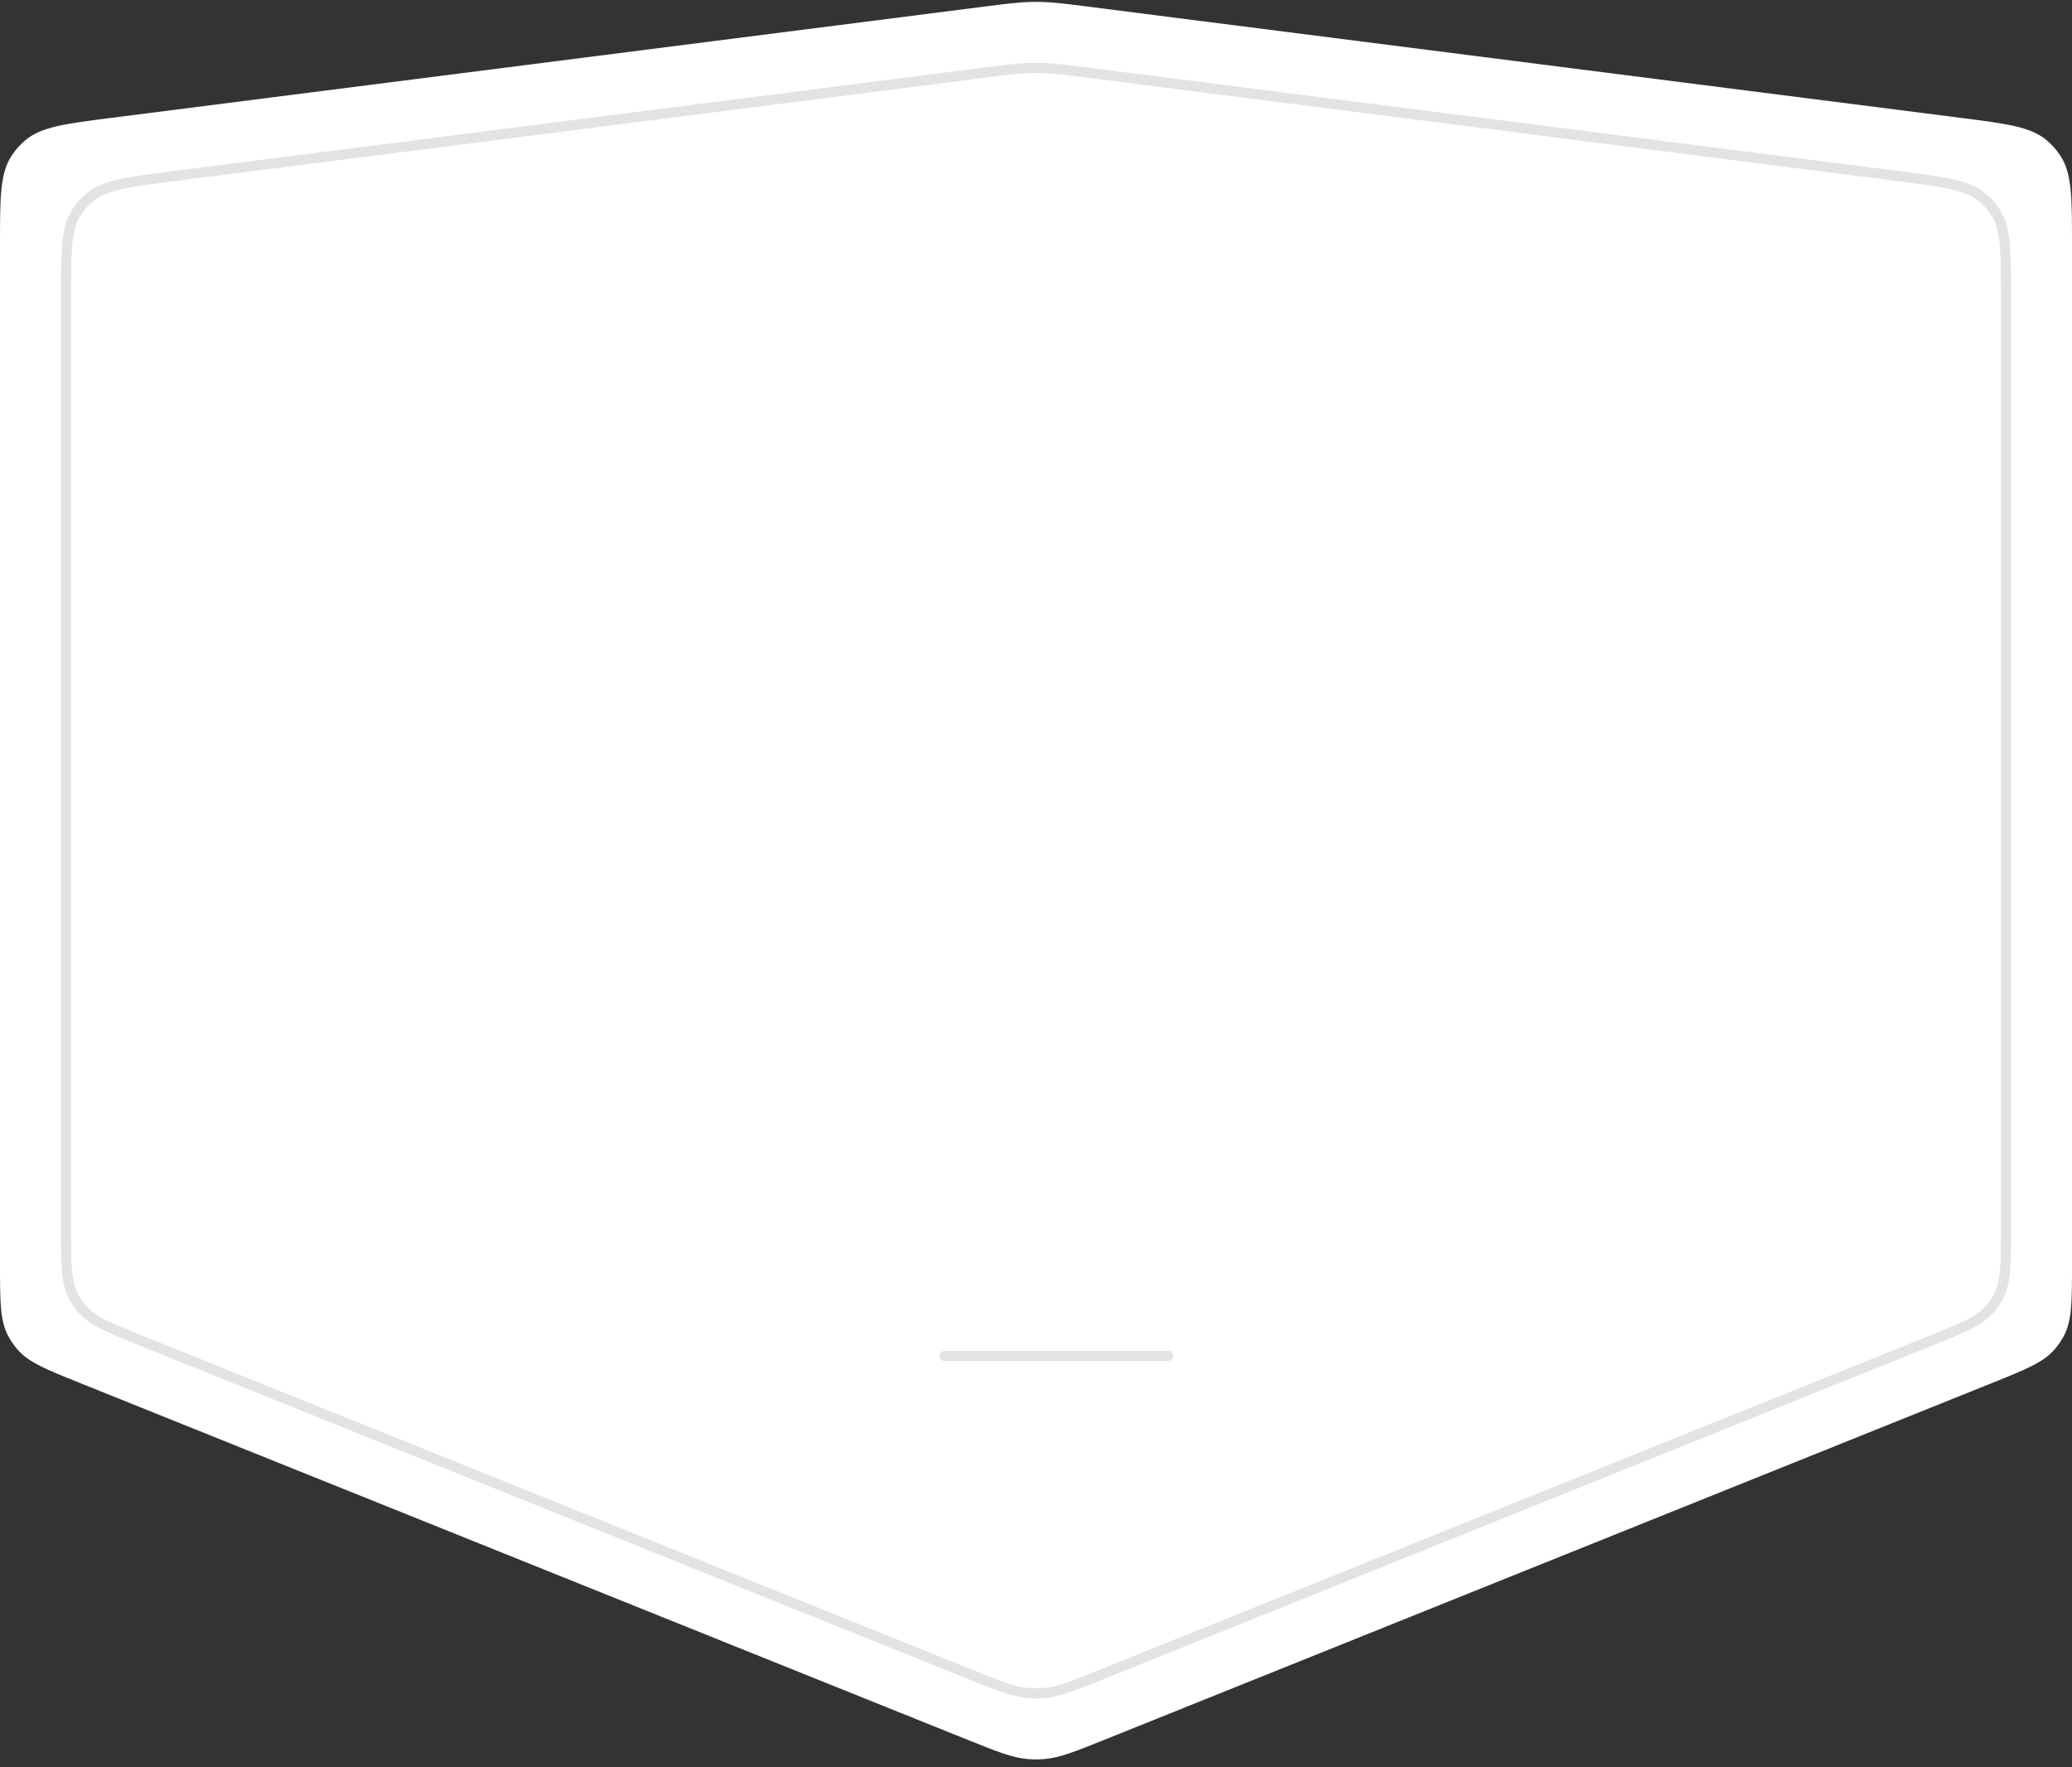 <?xml version="1.0" encoding="UTF-8"?> <svg xmlns="http://www.w3.org/2000/svg" width="204" height="174" viewBox="0 0 204 174" fill="none"><rect x="0" y="0" width="204" height="174" fill="#333333" stroke="none"/> <path d="M7.901 136.176C4.511 134.813 2.816 134.132 1.706 132.849C1.343 132.429 1.031 131.967 0.776 131.473C1.79342e-06 129.965 1.65549e-06 128.139 1.37964e-06 124.485L-6.19978e-06 24.096C-6.55268e-06 19.422 -6.72914e-06 17.085 1.136 15.342C1.504 14.777 1.953 14.268 2.467 13.83C4.052 12.484 6.37 12.188 11.007 11.597L96.766 0.667C99.089 0.371 100.25 0.223 101.417 0.193C101.806 0.184 102.194 0.184 102.583 0.193C103.75 0.223 104.911 0.371 107.234 0.667L192.993 11.597C197.63 12.188 199.948 12.484 201.533 13.83C202.047 14.268 202.496 14.777 202.864 15.342C204 17.085 204 19.422 204 24.096L204 124.485C204 128.139 204 129.965 203.224 131.473C202.969 131.967 202.657 132.429 202.294 132.849C201.184 134.132 199.489 134.813 196.099 136.176L108.713 171.302C105.771 172.484 104.3 173.076 102.764 173.193C102.255 173.232 101.745 173.232 101.236 173.193C99.7 173.076 98.229 172.484 95.287 171.302L7.901 136.176Z" fill="white"></path> <path d="M14.082 132.07C12.38 131.385 11.133 130.883 10.172 130.394C9.218 129.909 8.579 129.454 8.083 128.879C7.746 128.489 7.456 128.061 7.22 127.602C6.873 126.927 6.689 126.164 6.595 125.099C6.5 124.024 6.5 122.68 6.5 120.846L6.5 29.347C6.5 27 6.501 25.277 6.639 23.922C6.777 22.577 7.047 21.646 7.554 20.867C7.896 20.342 8.313 19.869 8.79 19.464L8.466 19.083L8.79 19.464C9.498 18.862 10.388 18.476 11.705 18.169C13.031 17.86 14.74 17.641 17.068 17.344L96.822 7.165C99.157 6.867 100.291 6.723 101.429 6.694C101.81 6.684 102.19 6.684 102.571 6.694C103.709 6.723 104.843 6.867 107.178 7.165L186.932 17.344C189.26 17.641 190.969 17.86 192.295 18.169C193.612 18.476 194.502 18.862 195.21 19.464C195.687 19.869 196.104 20.342 196.446 20.867C196.953 21.646 197.223 22.577 197.361 23.922C197.499 25.277 197.5 27 197.5 29.347L197.5 120.846C197.5 122.68 197.5 124.024 197.405 125.099C197.311 126.164 197.127 126.927 196.78 127.602C196.544 128.061 196.254 128.489 195.917 128.879C195.421 129.454 194.782 129.909 193.828 130.394C192.867 130.883 191.62 131.385 189.918 132.07L108.535 164.83C105.56 166.028 104.17 166.582 102.726 166.692C102.243 166.729 101.757 166.729 101.274 166.692C99.83 166.582 98.44 166.028 95.465 164.83L14.082 132.07Z" stroke="#E3E3E3"></path> <path d="M93 133.5H115" stroke="#E3E3E3" stroke-linecap="round"></path> </svg> 